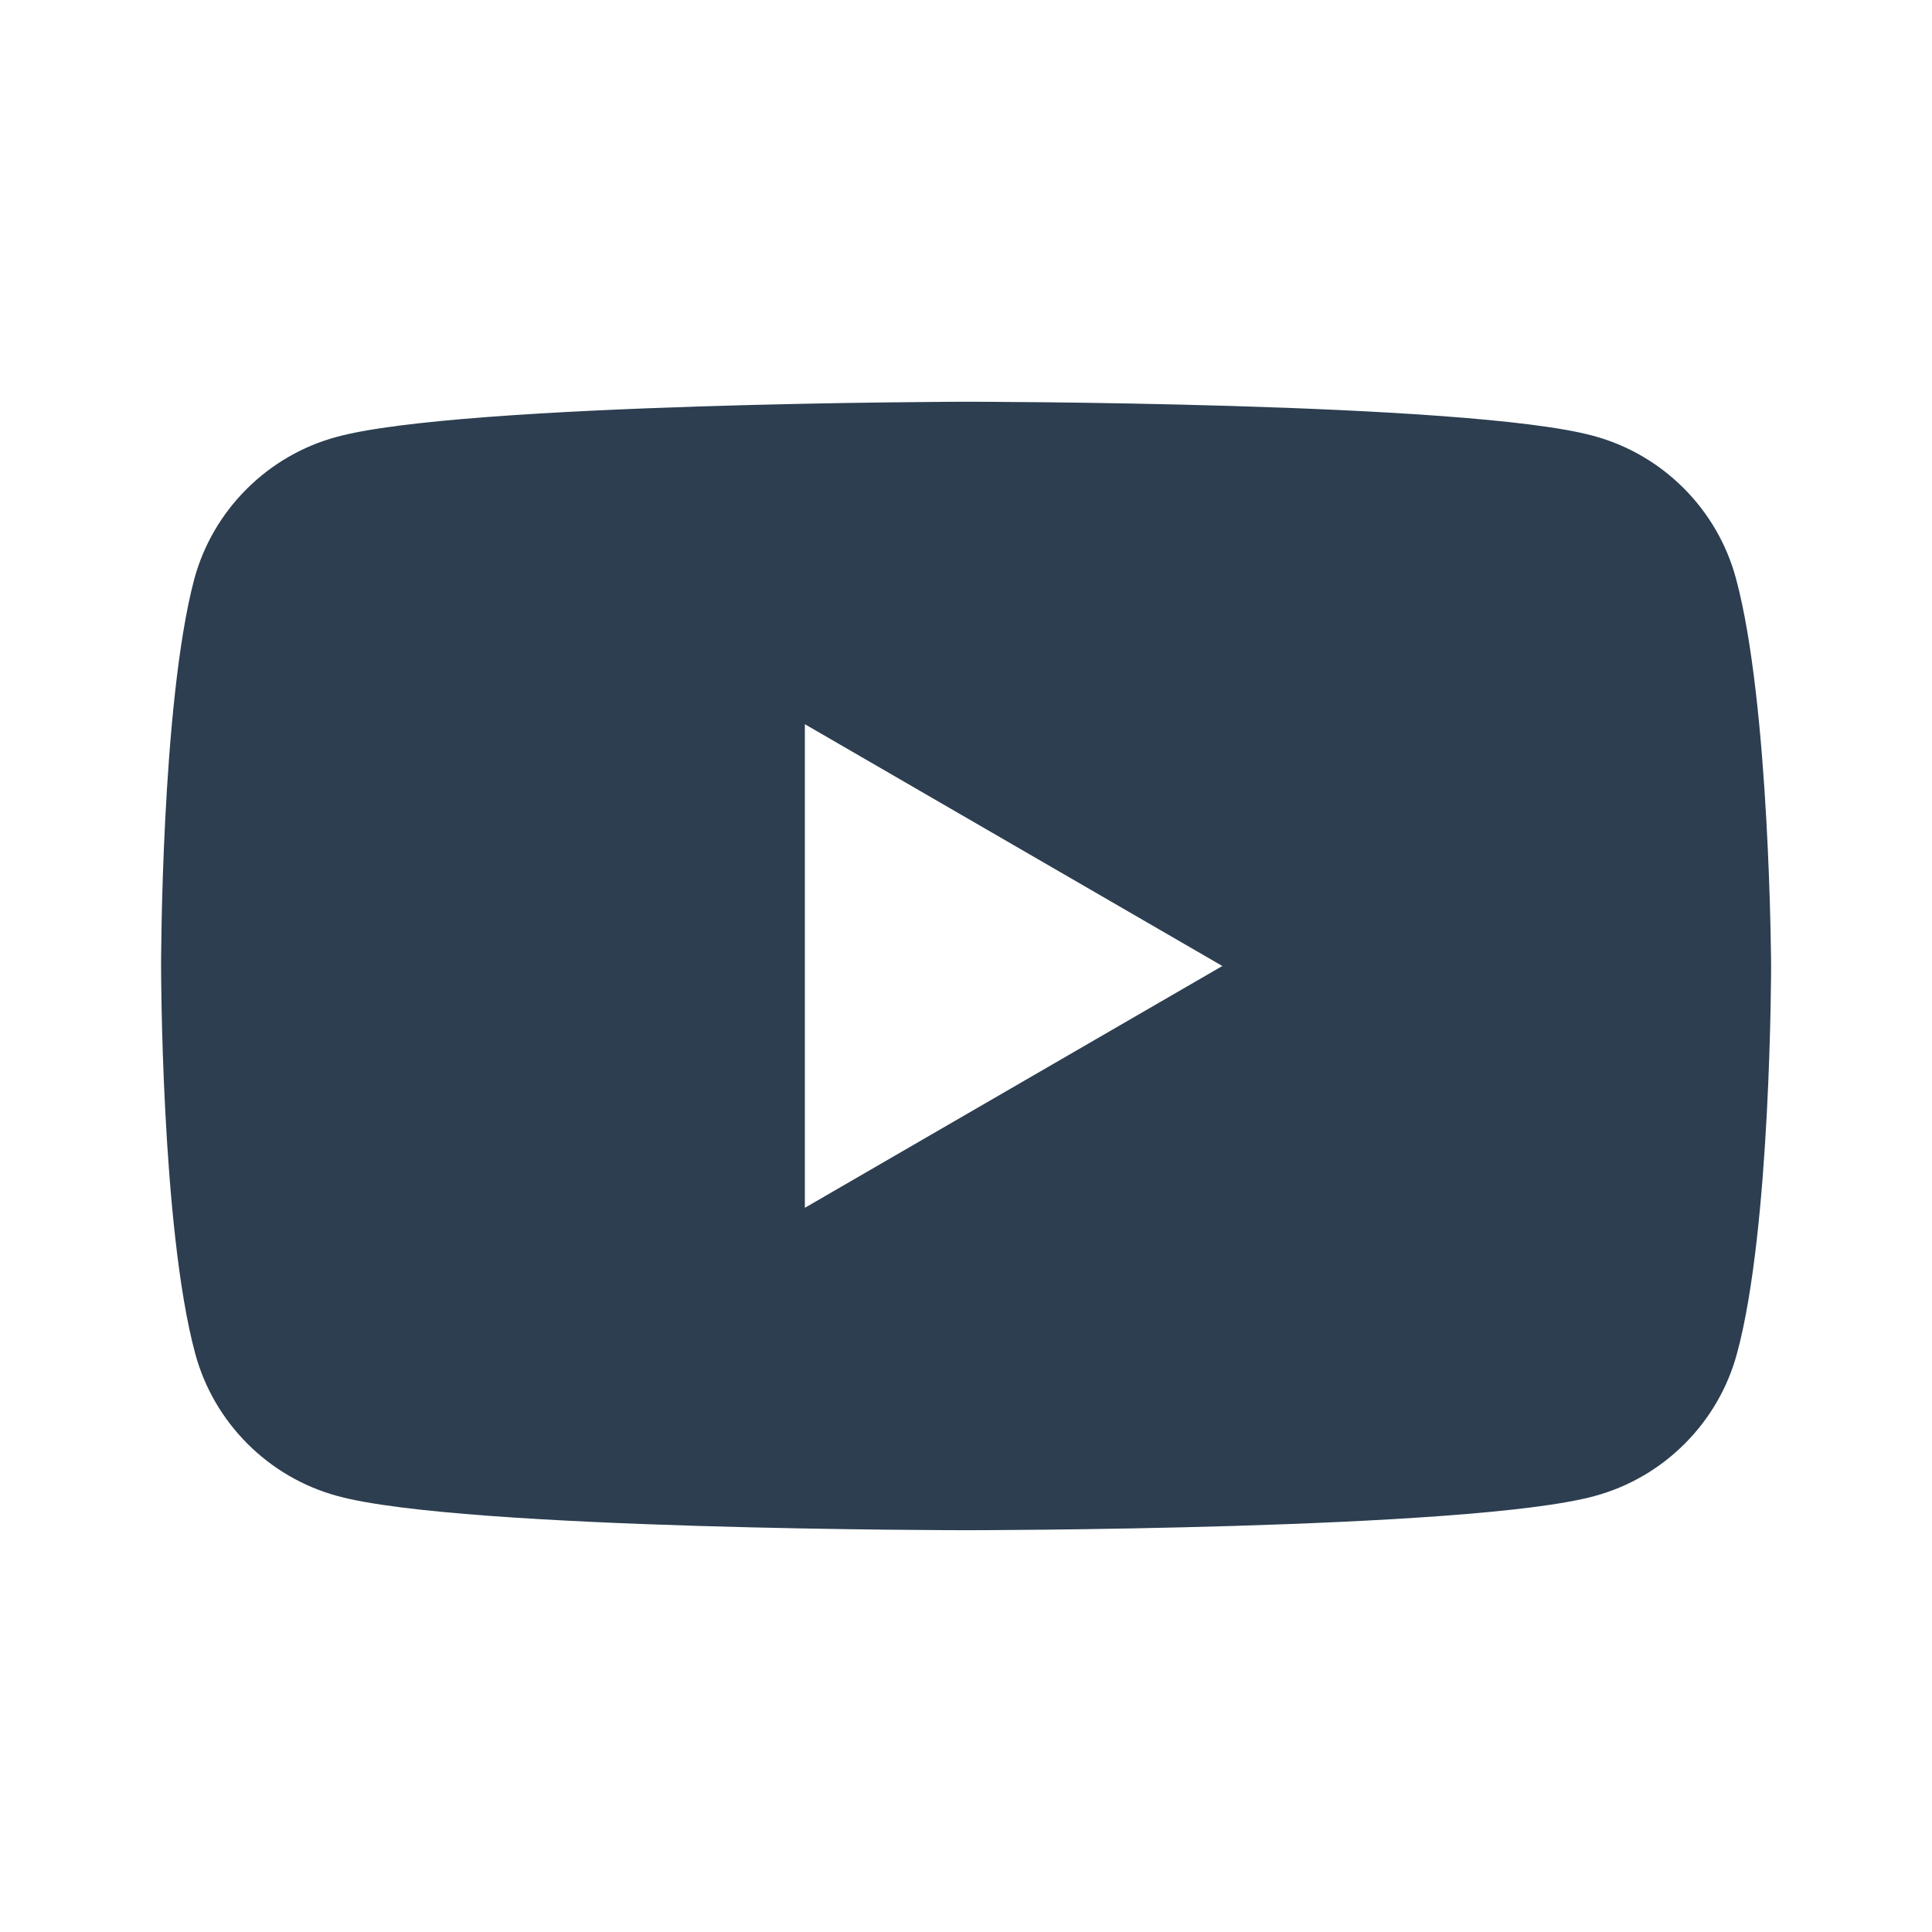 <svg width="32" height="32" viewBox="0 0 32 32" fill="none" xmlns="http://www.w3.org/2000/svg">
<path fill-rule="evenodd" clip-rule="evenodd" d="M26.391 7.219C27.538 7.527 28.445 8.434 28.753 9.581C29.317 11.669 29.335 16 29.335 16C29.335 16 29.335 20.347 28.77 22.418C28.462 23.565 27.555 24.472 26.408 24.78C24.337 25.345 16.001 25.345 16.001 25.345C16.001 25.345 7.666 25.345 5.595 24.78C4.448 24.472 3.541 23.565 3.233 22.418C2.668 20.33 2.668 16 2.668 16C2.668 16 2.668 11.669 3.216 9.598C3.524 8.451 4.431 7.544 5.578 7.236C7.649 6.671 15.984 6.654 15.984 6.654C15.984 6.654 24.32 6.654 26.391 7.219ZM20.246 16L13.331 20.005V11.995L20.246 16Z" fill="#2C3E50"/>
</svg>

